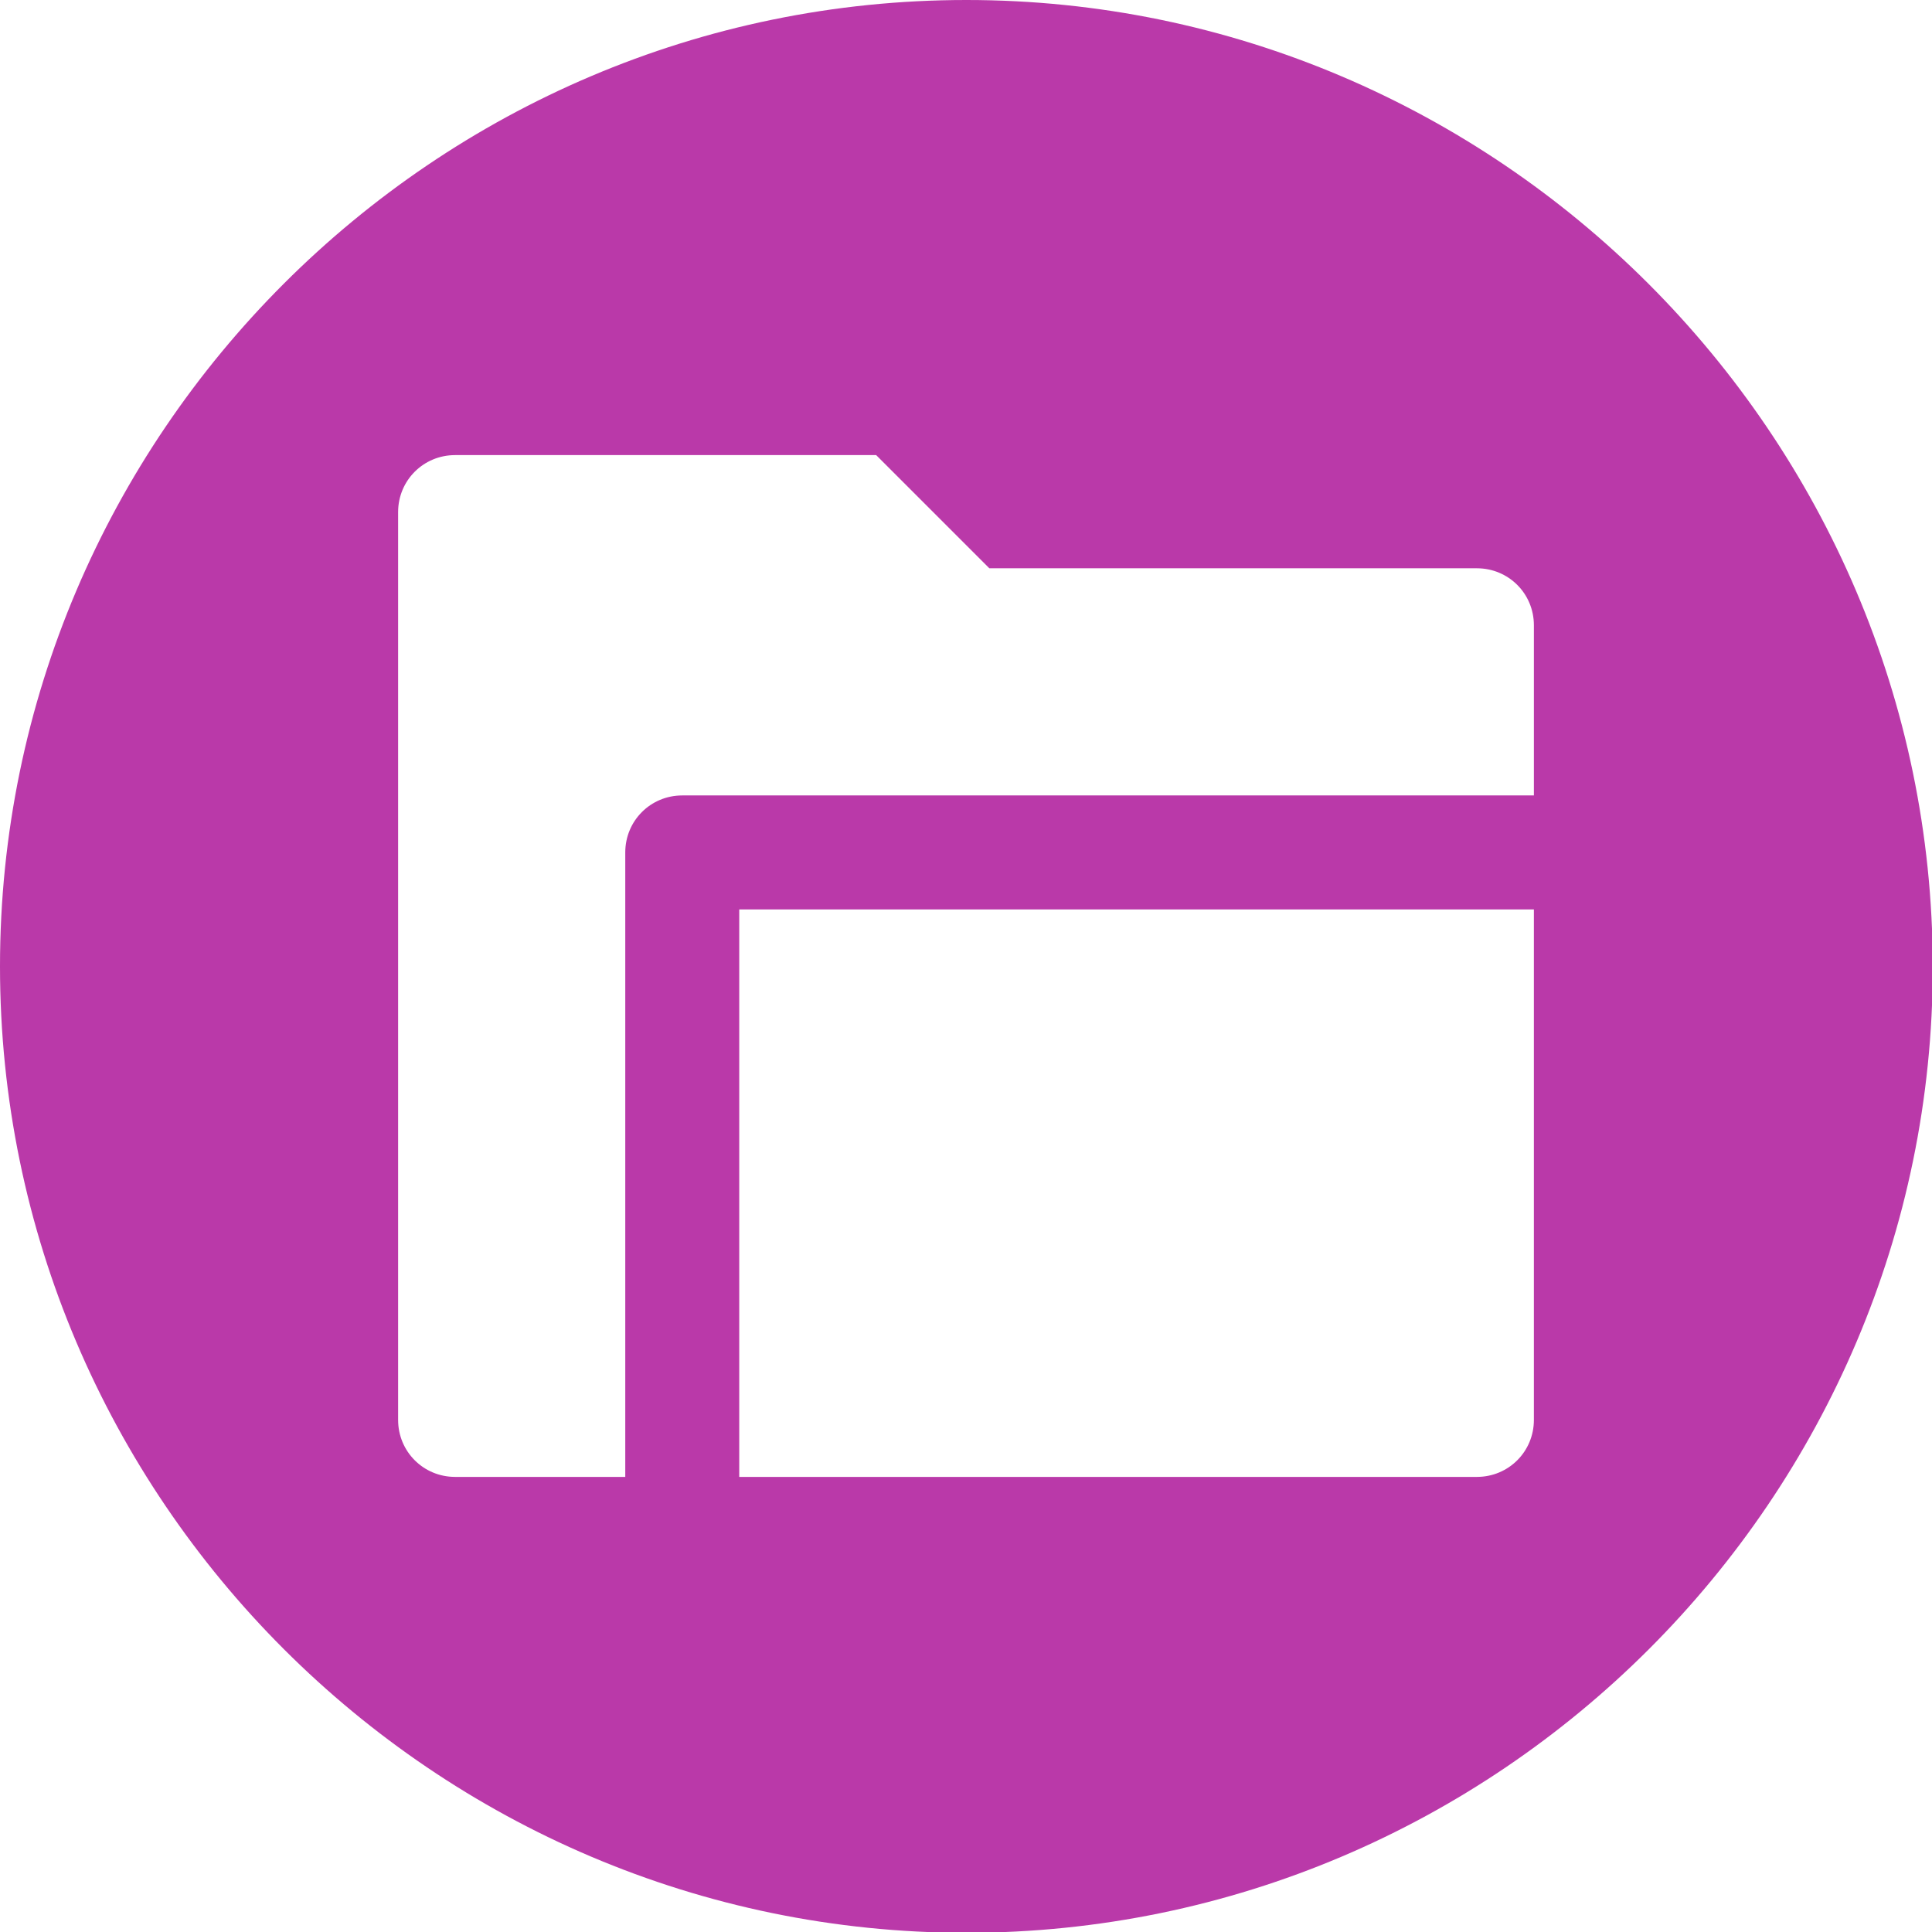 <?xml version="1.0" encoding="UTF-8"?>
<svg id="uuid-84c355b7-02f0-4329-b9f4-1a17efabe3d5" xmlns="http://www.w3.org/2000/svg" version="1.1" viewBox="0 0 244.1 244.1">
  <!-- Generator: Adobe Illustrator 29.1.0, SVG Export Plug-In . SVG Version: 2.1.0 Build 142)  -->
  <defs>
    <style>
      .st0 {
        fill: #ba39a9;
      }
    </style>
  </defs>
  <path class="st0" d="M122.1,0C54.9,0,0,54.9,0,122.1s54.9,122.1,122.1,122.1,122.1-54.9,122.1-122.1C244.1,54.9,189.2,0,122.1,0ZM193.8,179.4c0,4-3.2,7.2-7.2,7.2h-93.2v-71.7h100.4v64.5ZM193.8,100.5h-107.6c-4,0-7.2,3.2-7.2,7.2v78.9h-21.5c-4,0-7.2-3.2-7.2-7.2v-114.7c0-4,3.2-7.2,7.2-7.2h53.2l14.3,14.3h61.6c4,0,7.2,3.2,7.2,7.2v21.5Z"/>
</svg>